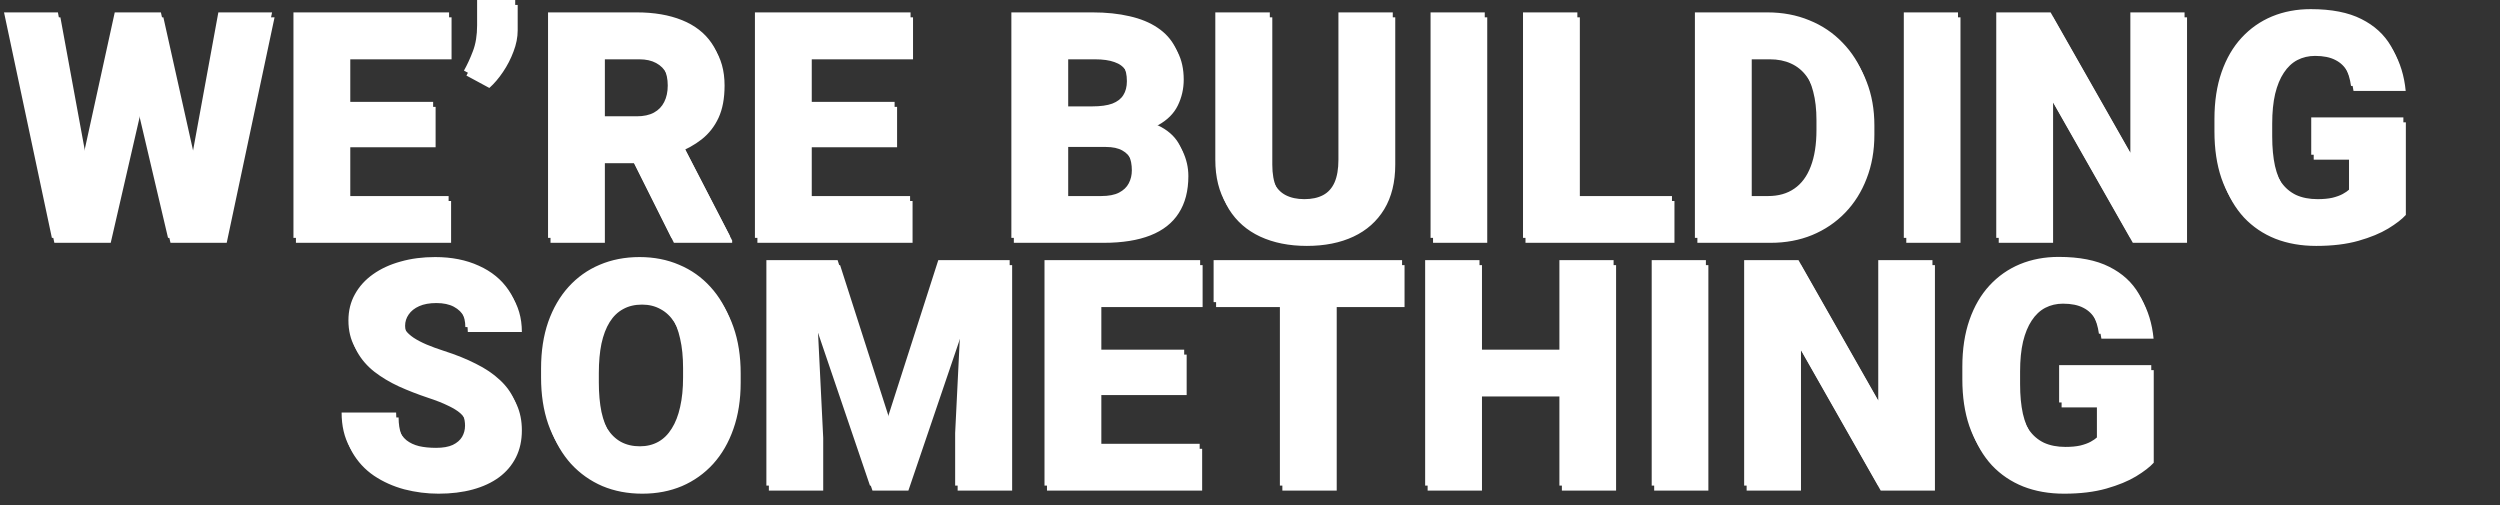<svg xmlns="http://www.w3.org/2000/svg" width="1009" height="204" viewBox="0 0 1009 204" fill="none"><rect x="0" y="0" width="1009" height="204" fill="#333333" stroke="none"/><g style="mix-blend-mode:overlay"><path d="M28.188 87.75L46.312 5H57.125L63 12.062L43.688 96H31.75L28.188 87.75ZM23.375 5L38.688 88.375L34.75 96H20.938L1.625 5H23.375ZM72.938 87.938L88.125 5H109.812L90.5 96H76.75L72.938 87.938ZM64.938 5L83.5 88.25L79.75 96H67.812L48.062 11.938L54.188 5H64.938ZM181.062 79.125V96H132.562V79.125H181.062ZM140.375 5V96H118.438V5H140.375ZM174.812 41.125V57.438H132.562V41.125H174.812ZM181.25 5V21.938H132.562V5H181.25ZM207.938 0V10.25C207.938 13.042 207.375 15.896 206.25 18.812C205.167 21.729 203.75 24.479 202 27.062C200.292 29.604 198.458 31.75 196.5 33.5L187.25 28.5C188.583 26.125 189.792 23.5 190.875 20.625C192 17.708 192.562 14.229 192.562 10.188V0H207.938ZM221.188 5H257C264 5 270.083 6.042 275.25 8.125C280.417 10.208 284.396 13.292 287.188 17.375C290.021 21.458 291.438 26.5 291.438 32.5C291.438 37.708 290.625 42.062 289 45.562C287.375 49.062 285.104 51.958 282.188 54.25C279.312 56.5 275.958 58.354 272.125 59.812L264.938 63.875H234.875L234.75 46.938H257C259.792 46.938 262.104 46.438 263.938 45.438C265.771 44.438 267.146 43.021 268.062 41.188C269.021 39.312 269.5 37.083 269.5 34.5C269.5 31.875 269.021 29.625 268.062 27.75C267.104 25.875 265.688 24.438 263.812 23.438C261.979 22.438 259.708 21.938 257 21.938H243.125V96H221.188V5ZM271 96L250.875 55.75L274.125 55.625L294.5 95.062V96H271ZM367.312 79.125V96H318.812V79.125H367.312ZM326.625 5V96H304.688V5H326.625ZM361.062 41.125V57.438H318.812V41.125H361.062ZM367.5 5V21.938H318.812V5H367.5ZM445.312 57.312H421.875L421.75 42.938H440.75C444.167 42.938 446.896 42.562 448.938 41.812C450.979 41.021 452.458 39.875 453.375 38.375C454.333 36.875 454.812 35 454.812 32.75C454.812 30.167 454.333 28.083 453.375 26.5C452.417 24.917 450.896 23.771 448.812 23.062C446.771 22.312 444.125 21.938 440.875 21.938H430.125V96H408.188V5H440.875C446.5 5 451.521 5.521 455.938 6.562C460.354 7.562 464.104 9.104 467.188 11.188C470.312 13.271 472.688 15.896 474.312 19.062C475.938 22.188 476.75 25.875 476.75 30.125C476.75 33.833 475.958 37.312 474.375 40.562C472.792 43.812 470.146 46.458 466.438 48.5C462.771 50.5 457.75 51.542 451.375 51.625L445.312 57.312ZM444.438 96H416.562L424.062 79.125H444.438C447.438 79.125 449.833 78.667 451.625 77.75C453.458 76.792 454.771 75.542 455.562 74C456.396 72.417 456.812 70.667 456.812 68.75C456.812 66.417 456.417 64.396 455.625 62.688C454.875 60.979 453.667 59.667 452 58.75C450.333 57.792 448.104 57.312 445.312 57.312H426.875L427 42.938H449.062L454.188 48.688C460.271 48.438 465.083 49.292 468.625 51.25C472.208 53.208 474.771 55.792 476.312 59C477.854 62.208 478.625 65.562 478.625 69.062C478.625 75.021 477.333 80 474.75 84C472.208 88 468.396 91 463.312 93C458.229 95 451.938 96 444.438 96ZM540.188 5H562.125V64.438C562.125 71.521 560.646 77.521 557.688 82.438C554.729 87.312 550.583 91 545.25 93.5C539.917 96 533.646 97.25 526.438 97.25C519.312 97.25 513.042 96 507.625 93.5C502.25 91 498.042 87.312 495 82.438C492 77.521 490.5 71.521 490.5 64.438V5H512.5V64.438C512.5 68.188 513.042 71.25 514.125 73.625C515.208 75.958 516.792 77.667 518.875 78.75C520.958 79.833 523.479 80.375 526.438 80.375C529.438 80.375 531.958 79.833 534 78.75C536.042 77.667 537.583 75.958 538.625 73.625C539.667 71.25 540.188 68.188 540.188 64.438V5ZM599.25 5V96H577.375V5H599.25ZM674.812 79.125V96H628.812V79.125H674.812ZM636.625 5V96H614.688V5H636.625ZM713.625 96H693.438L693.562 79.125H713.625C717.792 79.125 721.312 78.125 724.188 76.125C727.104 74.125 729.312 71.146 730.812 67.188C732.354 63.188 733.125 58.271 733.125 52.438V48.5C733.125 44.125 732.688 40.292 731.812 37C730.979 33.667 729.729 30.896 728.062 28.688C726.396 26.438 724.312 24.75 721.812 23.625C719.354 22.5 716.521 21.938 713.312 21.938H693.062V5H713.312C719.479 5 725.125 6.062 730.25 8.188C735.417 10.271 739.875 13.271 743.625 17.188C747.417 21.062 750.333 25.667 752.375 31C754.458 36.292 755.5 42.167 755.5 48.625V52.438C755.5 58.854 754.458 64.729 752.375 70.062C750.333 75.396 747.438 80 743.688 83.875C739.938 87.75 735.5 90.75 730.375 92.875C725.292 94.958 719.708 96 713.625 96ZM706 5V96H684.062V5H706ZM790.25 5V96H768.375V5H790.25ZM881.688 5V96H859.812L827.625 39.375V96H805.688V5H827.625L859.812 61.625V5H881.688ZM970 47.375V84.75C968.458 86.458 966.083 88.292 962.875 90.25C959.708 92.167 955.708 93.812 950.875 95.188C946.042 96.562 940.354 97.25 933.812 97.25C927.771 97.25 922.292 96.292 917.375 94.375C912.458 92.417 908.229 89.562 904.688 85.812C901.188 82.021 898.479 77.396 896.562 71.938C894.688 66.438 893.75 60.146 893.75 53.062V48C893.75 40.917 894.708 34.625 896.625 29.125C898.542 23.625 901.229 19 904.688 15.25C908.188 11.458 912.292 8.583 917 6.625C921.75 4.667 926.958 3.688 932.625 3.688C941 3.688 947.812 5.021 953.062 7.688C958.312 10.312 962.292 13.958 965 18.625C967.708 23.25 969.354 28.604 969.938 34.688H948.875C948.458 31.688 947.667 29.146 946.5 27.062C945.375 24.938 943.75 23.333 941.625 22.25C939.5 21.125 936.75 20.562 933.375 20.562C930.75 20.562 928.354 21.125 926.188 22.25C924.062 23.375 922.25 25.083 920.75 27.375C919.25 29.625 918.083 32.458 917.25 35.875C916.458 39.292 916.062 43.292 916.062 47.875V53.062C916.062 57.604 916.438 61.583 917.188 65C917.979 68.417 919.146 71.271 920.688 73.562C922.271 75.812 924.271 77.521 926.688 78.688C929.146 79.812 932.042 80.375 935.375 80.375C937.708 80.375 939.708 80.188 941.375 79.812C943.042 79.396 944.417 78.896 945.5 78.312C946.625 77.688 947.479 77.104 948.062 76.562V62.438H932.812V47.375H970ZM187.688 171.812C187.688 170.396 187.479 169.125 187.062 168C186.646 166.833 185.875 165.75 184.75 164.75C183.625 163.75 182 162.75 179.875 161.75C177.792 160.708 175.042 159.625 171.625 158.5C167.625 157.167 163.771 155.667 160.062 154C156.354 152.292 153.042 150.312 150.125 148.062C147.208 145.771 144.896 143.104 143.188 140.062C141.479 136.979 140.625 133.396 140.625 129.312C140.625 125.396 141.5 121.875 143.25 118.75C145 115.583 147.438 112.896 150.562 110.688C153.729 108.438 157.438 106.729 161.688 105.562C165.938 104.354 170.583 103.75 175.625 103.75C182.292 103.75 188.167 104.917 193.25 107.25C198.375 109.542 202.375 112.812 205.25 117.062C208.167 121.271 209.625 126.25 209.625 132H187.812C187.812 129.708 187.333 127.688 186.375 125.938C185.458 124.188 184.062 122.812 182.188 121.812C180.312 120.812 177.958 120.312 175.125 120.312C172.375 120.312 170.062 120.729 168.188 121.562C166.312 122.396 164.896 123.521 163.938 124.938C162.979 126.312 162.5 127.833 162.5 129.5C162.5 130.875 162.875 132.125 163.625 133.25C164.417 134.333 165.521 135.354 166.938 136.312C168.396 137.271 170.146 138.188 172.188 139.062C174.271 139.938 176.604 140.792 179.188 141.625C184.021 143.167 188.312 144.896 192.062 146.812C195.854 148.688 199.042 150.833 201.625 153.25C204.25 155.625 206.229 158.333 207.562 161.375C208.938 164.417 209.625 167.854 209.625 171.688C209.625 175.771 208.833 179.396 207.25 182.562C205.667 185.729 203.396 188.417 200.438 190.625C197.479 192.792 193.938 194.438 189.812 195.562C185.688 196.688 181.083 197.25 176 197.25C171.333 197.25 166.729 196.667 162.188 195.5C157.688 194.292 153.604 192.458 149.938 190C146.271 187.5 143.333 184.312 141.125 180.438C138.958 176.521 137.875 171.875 137.875 166.5H159.875C159.875 169.167 160.229 171.417 160.938 173.25C161.646 175.083 162.688 176.562 164.062 177.688C165.438 178.771 167.125 179.562 169.125 180.062C171.125 180.521 173.417 180.75 176 180.75C178.792 180.75 181.042 180.354 182.75 179.562C184.458 178.729 185.708 177.646 186.5 176.312C187.292 174.938 187.688 173.438 187.688 171.812ZM297.938 148.688V152.375C297.938 159.333 296.958 165.583 295 171.125C293.083 176.625 290.354 181.333 286.812 185.25C283.271 189.125 279.083 192.104 274.25 194.188C269.417 196.229 264.083 197.25 258.25 197.25C252.375 197.25 247 196.229 242.125 194.188C237.292 192.104 233.083 189.125 229.5 185.25C225.958 181.333 223.208 176.625 221.25 171.125C219.333 165.583 218.375 159.333 218.375 152.375V148.688C218.375 141.729 219.333 135.479 221.25 129.938C223.208 124.396 225.938 119.688 229.438 115.812C232.979 111.896 237.167 108.917 242 106.875C246.875 104.792 252.25 103.75 258.125 103.75C263.958 103.75 269.292 104.792 274.125 106.875C279 108.917 283.208 111.896 286.75 115.812C290.292 119.688 293.042 124.396 295 129.938C296.958 135.479 297.938 141.729 297.938 148.688ZM275.688 152.375V148.562C275.688 144.062 275.292 140.104 274.5 136.688C273.75 133.229 272.625 130.333 271.125 128C269.625 125.667 267.771 123.917 265.562 122.75C263.396 121.542 260.917 120.938 258.125 120.938C255.208 120.938 252.667 121.542 250.5 122.75C248.333 123.917 246.521 125.667 245.062 128C243.604 130.333 242.5 133.229 241.75 136.688C241.042 140.104 240.688 144.062 240.688 148.562V152.375C240.688 156.833 241.042 160.792 241.75 164.25C242.5 167.667 243.604 170.562 245.062 172.938C246.562 175.312 248.396 177.104 250.562 178.312C252.771 179.521 255.333 180.125 258.25 180.125C261.042 180.125 263.521 179.521 265.688 178.312C267.854 177.104 269.667 175.312 271.125 172.938C272.625 170.562 273.75 167.667 274.5 164.25C275.292 160.792 275.688 156.833 275.688 152.375ZM320.188 105H338.062L358.375 168.312L378.688 105H396.562L365.625 196H351.125L320.188 105ZM309.312 105H327.812L331.25 174.75V196H309.312V105ZM388.938 105H407.5V196H385.5V174.75L388.938 105ZM484.188 179.125V196H435.688V179.125H484.188ZM443.5 105V196H421.562V105H443.5ZM477.938 141.125V157.438H435.688V141.125H477.938ZM484.375 105V121.938H435.688V105H484.375ZM538.5 105V196H516.562V105H538.5ZM565.875 105V121.938H489.812V105H565.875ZM636.5 141.125V158H589.812V141.125H636.5ZM597.125 105V196H575.188V105H597.125ZM651.25 105V196H629.375V105H651.25ZM688.5 105V196H666.625V105H688.5ZM779.938 105V196H758.062L725.875 139.375V196H703.938V105H725.875L758.062 161.625V105H779.938ZM868.25 147.375V184.75C866.708 186.458 864.333 188.292 861.125 190.25C857.958 192.167 853.958 193.812 849.125 195.188C844.292 196.562 838.604 197.25 832.062 197.25C826.021 197.25 820.542 196.292 815.625 194.375C810.708 192.417 806.479 189.562 802.938 185.812C799.438 182.021 796.729 177.396 794.812 171.938C792.938 166.438 792 160.146 792 153.062V148C792 140.917 792.958 134.625 794.875 129.125C796.792 123.625 799.479 119 802.938 115.25C806.438 111.458 810.542 108.583 815.25 106.625C820 104.667 825.208 103.688 830.875 103.688C839.25 103.688 846.062 105.021 851.312 107.688C856.562 110.312 860.542 113.958 863.25 118.625C865.958 123.25 867.604 128.604 868.188 134.688H847.125C846.708 131.688 845.917 129.146 844.75 127.062C843.625 124.938 842 123.333 839.875 122.25C837.75 121.125 835 120.562 831.625 120.562C829 120.562 826.604 121.125 824.438 122.25C822.312 123.375 820.5 125.083 819 127.375C817.5 129.625 816.333 132.458 815.5 135.875C814.708 139.292 814.312 143.292 814.312 147.875V153.062C814.312 157.604 814.688 161.583 815.438 165C816.229 168.417 817.396 171.271 818.938 173.562C820.521 175.812 822.521 177.521 824.938 178.688C827.396 179.812 830.292 180.375 833.625 180.375C835.958 180.375 837.958 180.188 839.625 179.812C841.292 179.396 842.667 178.896 843.75 178.312C844.875 177.688 845.729 177.104 846.312 176.562V162.438H831.062V147.375H868.25Z" fill="white"></path></g><g style="mix-blend-mode:overlay"><path d="M29.188 89.75L47.312 7H58.125L64 14.062L44.688 98H32.75L29.188 89.75ZM24.375 7L39.688 90.375L35.75 98H21.938L2.625 7H24.375ZM73.938 89.938L89.125 7H110.812L91.5 98H77.75L73.938 89.938ZM65.938 7L84.5 90.25L80.75 98H68.812L49.062 13.938L55.188 7H65.938ZM182.062 81.125V98H133.562V81.125H182.062ZM141.375 7V98H119.438V7H141.375ZM175.812 43.125V59.438H133.562V43.125H175.812ZM182.25 7V23.938H133.562V7H182.25ZM208.938 2V12.25C208.938 15.042 208.375 17.896 207.25 20.812C206.167 23.729 204.75 26.479 203 29.062C201.292 31.604 199.458 33.75 197.5 35.5L188.25 30.5C189.583 28.125 190.792 25.5 191.875 22.625C193 19.708 193.562 16.229 193.562 12.188V2H208.938ZM222.188 7H258C265 7 271.083 8.042 276.25 10.125C281.417 12.208 285.396 15.292 288.188 19.375C291.021 23.458 292.438 28.5 292.438 34.5C292.438 39.708 291.625 44.062 290 47.562C288.375 51.062 286.104 53.958 283.188 56.25C280.312 58.5 276.958 60.354 273.125 61.812L265.938 65.875H235.875L235.75 48.938H258C260.792 48.938 263.104 48.438 264.938 47.438C266.771 46.438 268.146 45.021 269.062 43.188C270.021 41.312 270.5 39.083 270.5 36.5C270.5 33.875 270.021 31.625 269.062 29.75C268.104 27.875 266.688 26.438 264.812 25.438C262.979 24.438 260.708 23.938 258 23.938H244.125V98H222.188V7ZM272 98L251.875 57.75L275.125 57.625L295.5 97.062V98H272ZM368.312 81.125V98H319.812V81.125H368.312ZM327.625 7V98H305.688V7H327.625ZM362.062 43.125V59.438H319.812V43.125H362.062ZM368.5 7V23.938H319.812V7H368.5ZM446.312 59.312H422.875L422.75 44.938H441.75C445.167 44.938 447.896 44.562 449.938 43.812C451.979 43.021 453.458 41.875 454.375 40.375C455.333 38.875 455.812 37 455.812 34.75C455.812 32.167 455.333 30.083 454.375 28.5C453.417 26.917 451.896 25.771 449.812 25.062C447.771 24.312 445.125 23.938 441.875 23.938H431.125V98H409.188V7H441.875C447.5 7 452.521 7.521 456.938 8.562C461.354 9.562 465.104 11.104 468.188 13.188C471.312 15.271 473.688 17.896 475.312 21.062C476.938 24.188 477.75 27.875 477.75 32.125C477.75 35.833 476.958 39.312 475.375 42.562C473.792 45.812 471.146 48.458 467.438 50.5C463.771 52.5 458.75 53.542 452.375 53.625L446.312 59.312ZM445.438 98H417.562L425.062 81.125H445.438C448.438 81.125 450.833 80.667 452.625 79.75C454.458 78.792 455.771 77.542 456.562 76C457.396 74.417 457.812 72.667 457.812 70.75C457.812 68.417 457.417 66.396 456.625 64.688C455.875 62.979 454.667 61.667 453 60.75C451.333 59.792 449.104 59.312 446.312 59.312H427.875L428 44.938H450.062L455.188 50.688C461.271 50.438 466.083 51.292 469.625 53.25C473.208 55.208 475.771 57.792 477.312 61C478.854 64.208 479.625 67.562 479.625 71.062C479.625 77.021 478.333 82 475.75 86C473.208 90 469.396 93 464.312 95C459.229 97 452.938 98 445.438 98ZM541.188 7H563.125V66.438C563.125 73.521 561.646 79.521 558.688 84.438C555.729 89.312 551.583 93 546.25 95.5C540.917 98 534.646 99.25 527.438 99.25C520.312 99.25 514.042 98 508.625 95.5C503.25 93 499.042 89.312 496 84.438C493 79.521 491.5 73.521 491.5 66.438V7H513.5V66.438C513.5 70.188 514.042 73.25 515.125 75.625C516.208 77.958 517.792 79.667 519.875 80.75C521.958 81.833 524.479 82.375 527.438 82.375C530.438 82.375 532.958 81.833 535 80.75C537.042 79.667 538.583 77.958 539.625 75.625C540.667 73.25 541.188 70.188 541.188 66.438V7ZM600.25 7V98H578.375V7H600.25ZM675.812 81.125V98H629.812V81.125H675.812ZM637.625 7V98H615.688V7H637.625ZM714.625 98H694.438L694.562 81.125H714.625C718.792 81.125 722.312 80.125 725.188 78.125C728.104 76.125 730.312 73.146 731.812 69.188C733.354 65.188 734.125 60.271 734.125 54.438V50.5C734.125 46.125 733.688 42.292 732.812 39C731.979 35.667 730.729 32.896 729.062 30.688C727.396 28.438 725.312 26.75 722.812 25.625C720.354 24.5 717.521 23.938 714.312 23.938H694.062V7H714.312C720.479 7 726.125 8.062 731.25 10.188C736.417 12.271 740.875 15.271 744.625 19.188C748.417 23.062 751.333 27.667 753.375 33C755.458 38.292 756.5 44.167 756.5 50.625V54.438C756.5 60.854 755.458 66.729 753.375 72.062C751.333 77.396 748.438 82 744.688 85.875C740.938 89.75 736.5 92.75 731.375 94.875C726.292 96.958 720.708 98 714.625 98ZM707 7V98H685.062V7H707ZM791.25 7V98H769.375V7H791.25ZM882.688 7V98H860.812L828.625 41.375V98H806.688V7H828.625L860.812 63.625V7H882.688ZM971 49.375V86.75C969.458 88.458 967.083 90.292 963.875 92.25C960.708 94.167 956.708 95.812 951.875 97.188C947.042 98.562 941.354 99.25 934.812 99.25C928.771 99.25 923.292 98.292 918.375 96.375C913.458 94.417 909.229 91.562 905.688 87.812C902.188 84.021 899.479 79.396 897.562 73.938C895.688 68.438 894.75 62.146 894.75 55.062V50C894.75 42.917 895.708 36.625 897.625 31.125C899.542 25.625 902.229 21 905.688 17.25C909.188 13.458 913.292 10.583 918 8.625C922.75 6.667 927.958 5.688 933.625 5.688C942 5.688 948.812 7.021 954.062 9.688C959.312 12.312 963.292 15.958 966 20.625C968.708 25.25 970.354 30.604 970.938 36.688H949.875C949.458 33.688 948.667 31.146 947.5 29.062C946.375 26.938 944.75 25.333 942.625 24.25C940.5 23.125 937.75 22.562 934.375 22.562C931.75 22.562 929.354 23.125 927.188 24.25C925.062 25.375 923.25 27.083 921.75 29.375C920.25 31.625 919.083 34.458 918.25 37.875C917.458 41.292 917.062 45.292 917.062 49.875V55.062C917.062 59.604 917.438 63.583 918.188 67C918.979 70.417 920.146 73.271 921.688 75.562C923.271 77.812 925.271 79.521 927.688 80.688C930.146 81.812 933.042 82.375 936.375 82.375C938.708 82.375 940.708 82.188 942.375 81.812C944.042 81.396 945.417 80.896 946.5 80.312C947.625 79.688 948.479 79.104 949.062 78.562V64.438H933.812V49.375H971ZM188.688 173.812C188.688 172.396 188.479 171.125 188.062 170C187.646 168.833 186.875 167.75 185.75 166.75C184.625 165.75 183 164.75 180.875 163.75C178.792 162.708 176.042 161.625 172.625 160.5C168.625 159.167 164.771 157.667 161.062 156C157.354 154.292 154.042 152.312 151.125 150.062C148.208 147.771 145.896 145.104 144.188 142.062C142.479 138.979 141.625 135.396 141.625 131.312C141.625 127.396 142.5 123.875 144.25 120.75C146 117.583 148.438 114.896 151.562 112.688C154.729 110.438 158.438 108.729 162.688 107.562C166.938 106.354 171.583 105.75 176.625 105.75C183.292 105.75 189.167 106.917 194.25 109.25C199.375 111.542 203.375 114.812 206.25 119.062C209.167 123.271 210.625 128.25 210.625 134H188.812C188.812 131.708 188.333 129.688 187.375 127.938C186.458 126.188 185.062 124.812 183.188 123.812C181.312 122.812 178.958 122.312 176.125 122.312C173.375 122.312 171.062 122.729 169.188 123.562C167.312 124.396 165.896 125.521 164.938 126.938C163.979 128.312 163.5 129.833 163.5 131.5C163.5 132.875 163.875 134.125 164.625 135.25C165.417 136.333 166.521 137.354 167.938 138.312C169.396 139.271 171.146 140.188 173.188 141.062C175.271 141.938 177.604 142.792 180.188 143.625C185.021 145.167 189.312 146.896 193.062 148.812C196.854 150.688 200.042 152.833 202.625 155.25C205.25 157.625 207.229 160.333 208.562 163.375C209.938 166.417 210.625 169.854 210.625 173.688C210.625 177.771 209.833 181.396 208.25 184.562C206.667 187.729 204.396 190.417 201.438 192.625C198.479 194.792 194.938 196.438 190.812 197.562C186.688 198.688 182.083 199.25 177 199.25C172.333 199.25 167.729 198.667 163.188 197.5C158.688 196.292 154.604 194.458 150.938 192C147.271 189.5 144.333 186.312 142.125 182.438C139.958 178.521 138.875 173.875 138.875 168.5H160.875C160.875 171.167 161.229 173.417 161.938 175.25C162.646 177.083 163.688 178.562 165.062 179.688C166.438 180.771 168.125 181.562 170.125 182.062C172.125 182.521 174.417 182.75 177 182.75C179.792 182.75 182.042 182.354 183.75 181.562C185.458 180.729 186.708 179.646 187.5 178.312C188.292 176.938 188.688 175.438 188.688 173.812ZM298.938 150.688V154.375C298.938 161.333 297.958 167.583 296 173.125C294.083 178.625 291.354 183.333 287.812 187.25C284.271 191.125 280.083 194.104 275.25 196.188C270.417 198.229 265.083 199.25 259.25 199.25C253.375 199.25 248 198.229 243.125 196.188C238.292 194.104 234.083 191.125 230.5 187.25C226.958 183.333 224.208 178.625 222.25 173.125C220.333 167.583 219.375 161.333 219.375 154.375V150.688C219.375 143.729 220.333 137.479 222.25 131.938C224.208 126.396 226.938 121.688 230.438 117.812C233.979 113.896 238.167 110.917 243 108.875C247.875 106.792 253.25 105.75 259.125 105.75C264.958 105.75 270.292 106.792 275.125 108.875C280 110.917 284.208 113.896 287.75 117.812C291.292 121.688 294.042 126.396 296 131.938C297.958 137.479 298.938 143.729 298.938 150.688ZM276.688 154.375V150.562C276.688 146.062 276.292 142.104 275.5 138.688C274.75 135.229 273.625 132.333 272.125 130C270.625 127.667 268.771 125.917 266.562 124.75C264.396 123.542 261.917 122.938 259.125 122.938C256.208 122.938 253.667 123.542 251.5 124.75C249.333 125.917 247.521 127.667 246.062 130C244.604 132.333 243.5 135.229 242.75 138.688C242.042 142.104 241.688 146.062 241.688 150.562V154.375C241.688 158.833 242.042 162.792 242.75 166.25C243.5 169.667 244.604 172.562 246.062 174.938C247.562 177.312 249.396 179.104 251.562 180.312C253.771 181.521 256.333 182.125 259.25 182.125C262.042 182.125 264.521 181.521 266.688 180.312C268.854 179.104 270.667 177.312 272.125 174.938C273.625 172.562 274.75 169.667 275.5 166.25C276.292 162.792 276.688 158.833 276.688 154.375ZM321.188 107H339.062L359.375 170.312L379.688 107H397.562L366.625 198H352.125L321.188 107ZM310.312 107H328.812L332.25 176.75V198H310.312V107ZM389.938 107H408.5V198H386.5V176.75L389.938 107ZM485.188 181.125V198H436.688V181.125H485.188ZM444.5 107V198H422.562V107H444.5ZM478.938 143.125V159.438H436.688V143.125H478.938ZM485.375 107V123.938H436.688V107H485.375ZM539.5 107V198H517.562V107H539.5ZM566.875 107V123.938H490.812V107H566.875ZM637.5 143.125V160H590.812V143.125H637.5ZM598.125 107V198H576.188V107H598.125ZM652.25 107V198H630.375V107H652.25ZM689.5 107V198H667.625V107H689.5ZM780.938 107V198H759.062L726.875 141.375V198H704.938V107H726.875L759.062 163.625V107H780.938ZM869.25 149.375V186.75C867.708 188.458 865.333 190.292 862.125 192.25C858.958 194.167 854.958 195.812 850.125 197.188C845.292 198.562 839.604 199.25 833.062 199.25C827.021 199.25 821.542 198.292 816.625 196.375C811.708 194.417 807.479 191.562 803.938 187.812C800.438 184.021 797.729 179.396 795.812 173.938C793.938 168.438 793 162.146 793 155.062V150C793 142.917 793.958 136.625 795.875 131.125C797.792 125.625 800.479 121 803.938 117.25C807.438 113.458 811.542 110.583 816.25 108.625C821 106.667 826.208 105.688 831.875 105.688C840.25 105.688 847.062 107.021 852.312 109.688C857.562 112.312 861.542 115.958 864.25 120.625C866.958 125.25 868.604 130.604 869.188 136.688H848.125C847.708 133.688 846.917 131.146 845.75 129.062C844.625 126.938 843 125.333 840.875 124.25C838.75 123.125 836 122.562 832.625 122.562C830 122.562 827.604 123.125 825.438 124.25C823.312 125.375 821.5 127.083 820 129.375C818.5 131.625 817.333 134.458 816.5 137.875C815.708 141.292 815.312 145.292 815.312 149.875V155.062C815.312 159.604 815.688 163.583 816.438 167C817.229 170.417 818.396 173.271 819.938 175.562C821.521 177.812 823.521 179.521 825.938 180.688C828.396 181.812 831.292 182.375 834.625 182.375C836.958 182.375 838.958 182.188 840.625 181.812C842.292 181.396 843.667 180.896 844.75 180.312C845.875 179.688 846.729 179.104 847.312 178.562V164.438H832.062V149.375H869.25Z" fill="white"></path></g></svg>